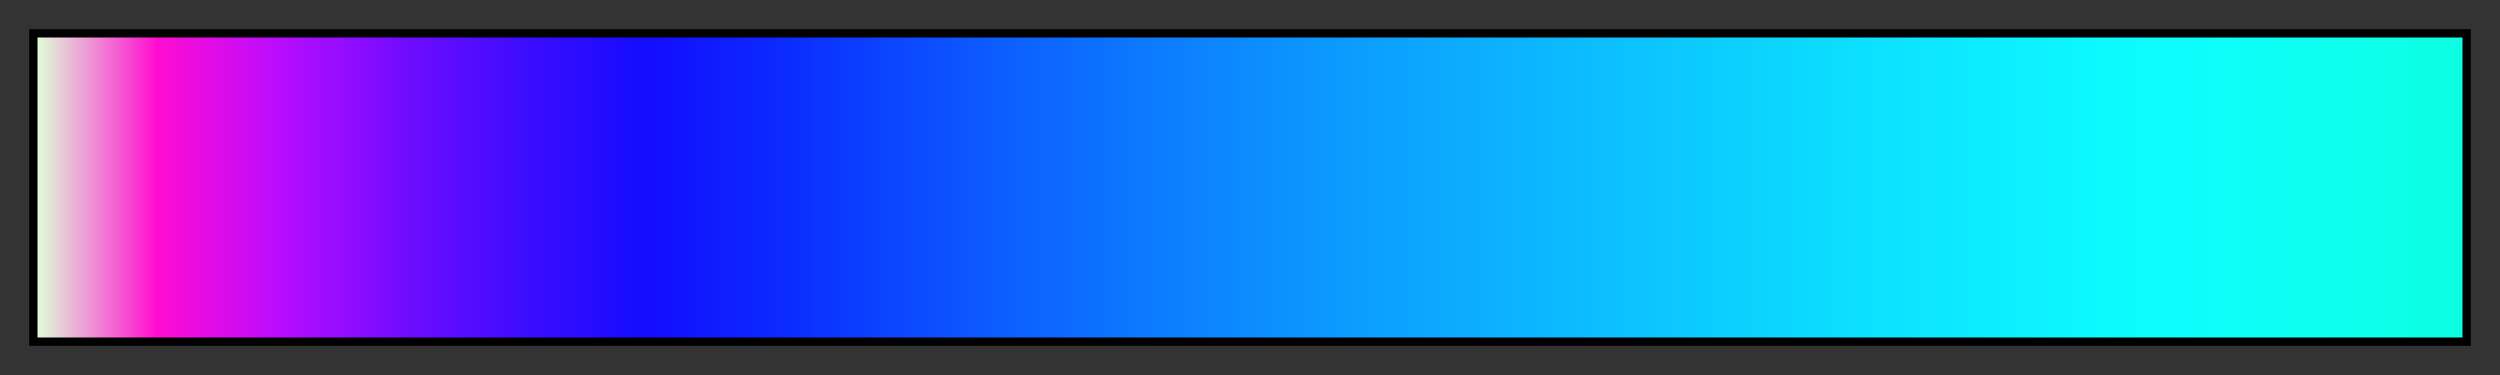 <svg height="45" viewBox="0 0 300 45" width="300" xmlns="http://www.w3.org/2000/svg" xmlns:xlink="http://www.w3.org/1999/xlink"><rect x="0" y="0" width="300" height="45" fill="#333333" stroke="none"/><linearGradient id="a" gradientUnits="objectBoundingBox" spreadMethod="pad" x1="0%" x2="100%" y1="0%" y2="0%"><stop offset="0" stop-color="#e0ffd8"/><stop offset=".05" stop-color="#ff0cd0"/><stop offset=".1" stop-color="#ba0cff"/><stop offset=".15" stop-color="#720cff"/><stop offset=".2" stop-color="#3e0cff"/><stop offset=".25" stop-color="#140cff"/><stop offset=".3" stop-color="#0c26ff"/><stop offset=".35" stop-color="#0c44ff"/><stop offset=".4" stop-color="#0c5fff"/><stop offset=".45" stop-color="#0c76ff"/><stop offset=".5" stop-color="#0c8cff"/><stop offset=".55" stop-color="#0c9fff"/><stop offset=".6" stop-color="#0cb0ff"/><stop offset=".65" stop-color="#0cc0ff"/><stop offset=".7" stop-color="#0cd0ff"/><stop offset=".75" stop-color="#0cdfff"/><stop offset=".8" stop-color="#0cecff"/><stop offset=".85" stop-color="#0cf9ff"/><stop offset=".9" stop-color="#0cfff9"/><stop offset=".95" stop-color="#0cffed"/><stop offset="1" stop-color="#0cffe1"/></linearGradient><path d="m4 4h292v37h-292z" fill="url(#a)" stroke="#000"/></svg>